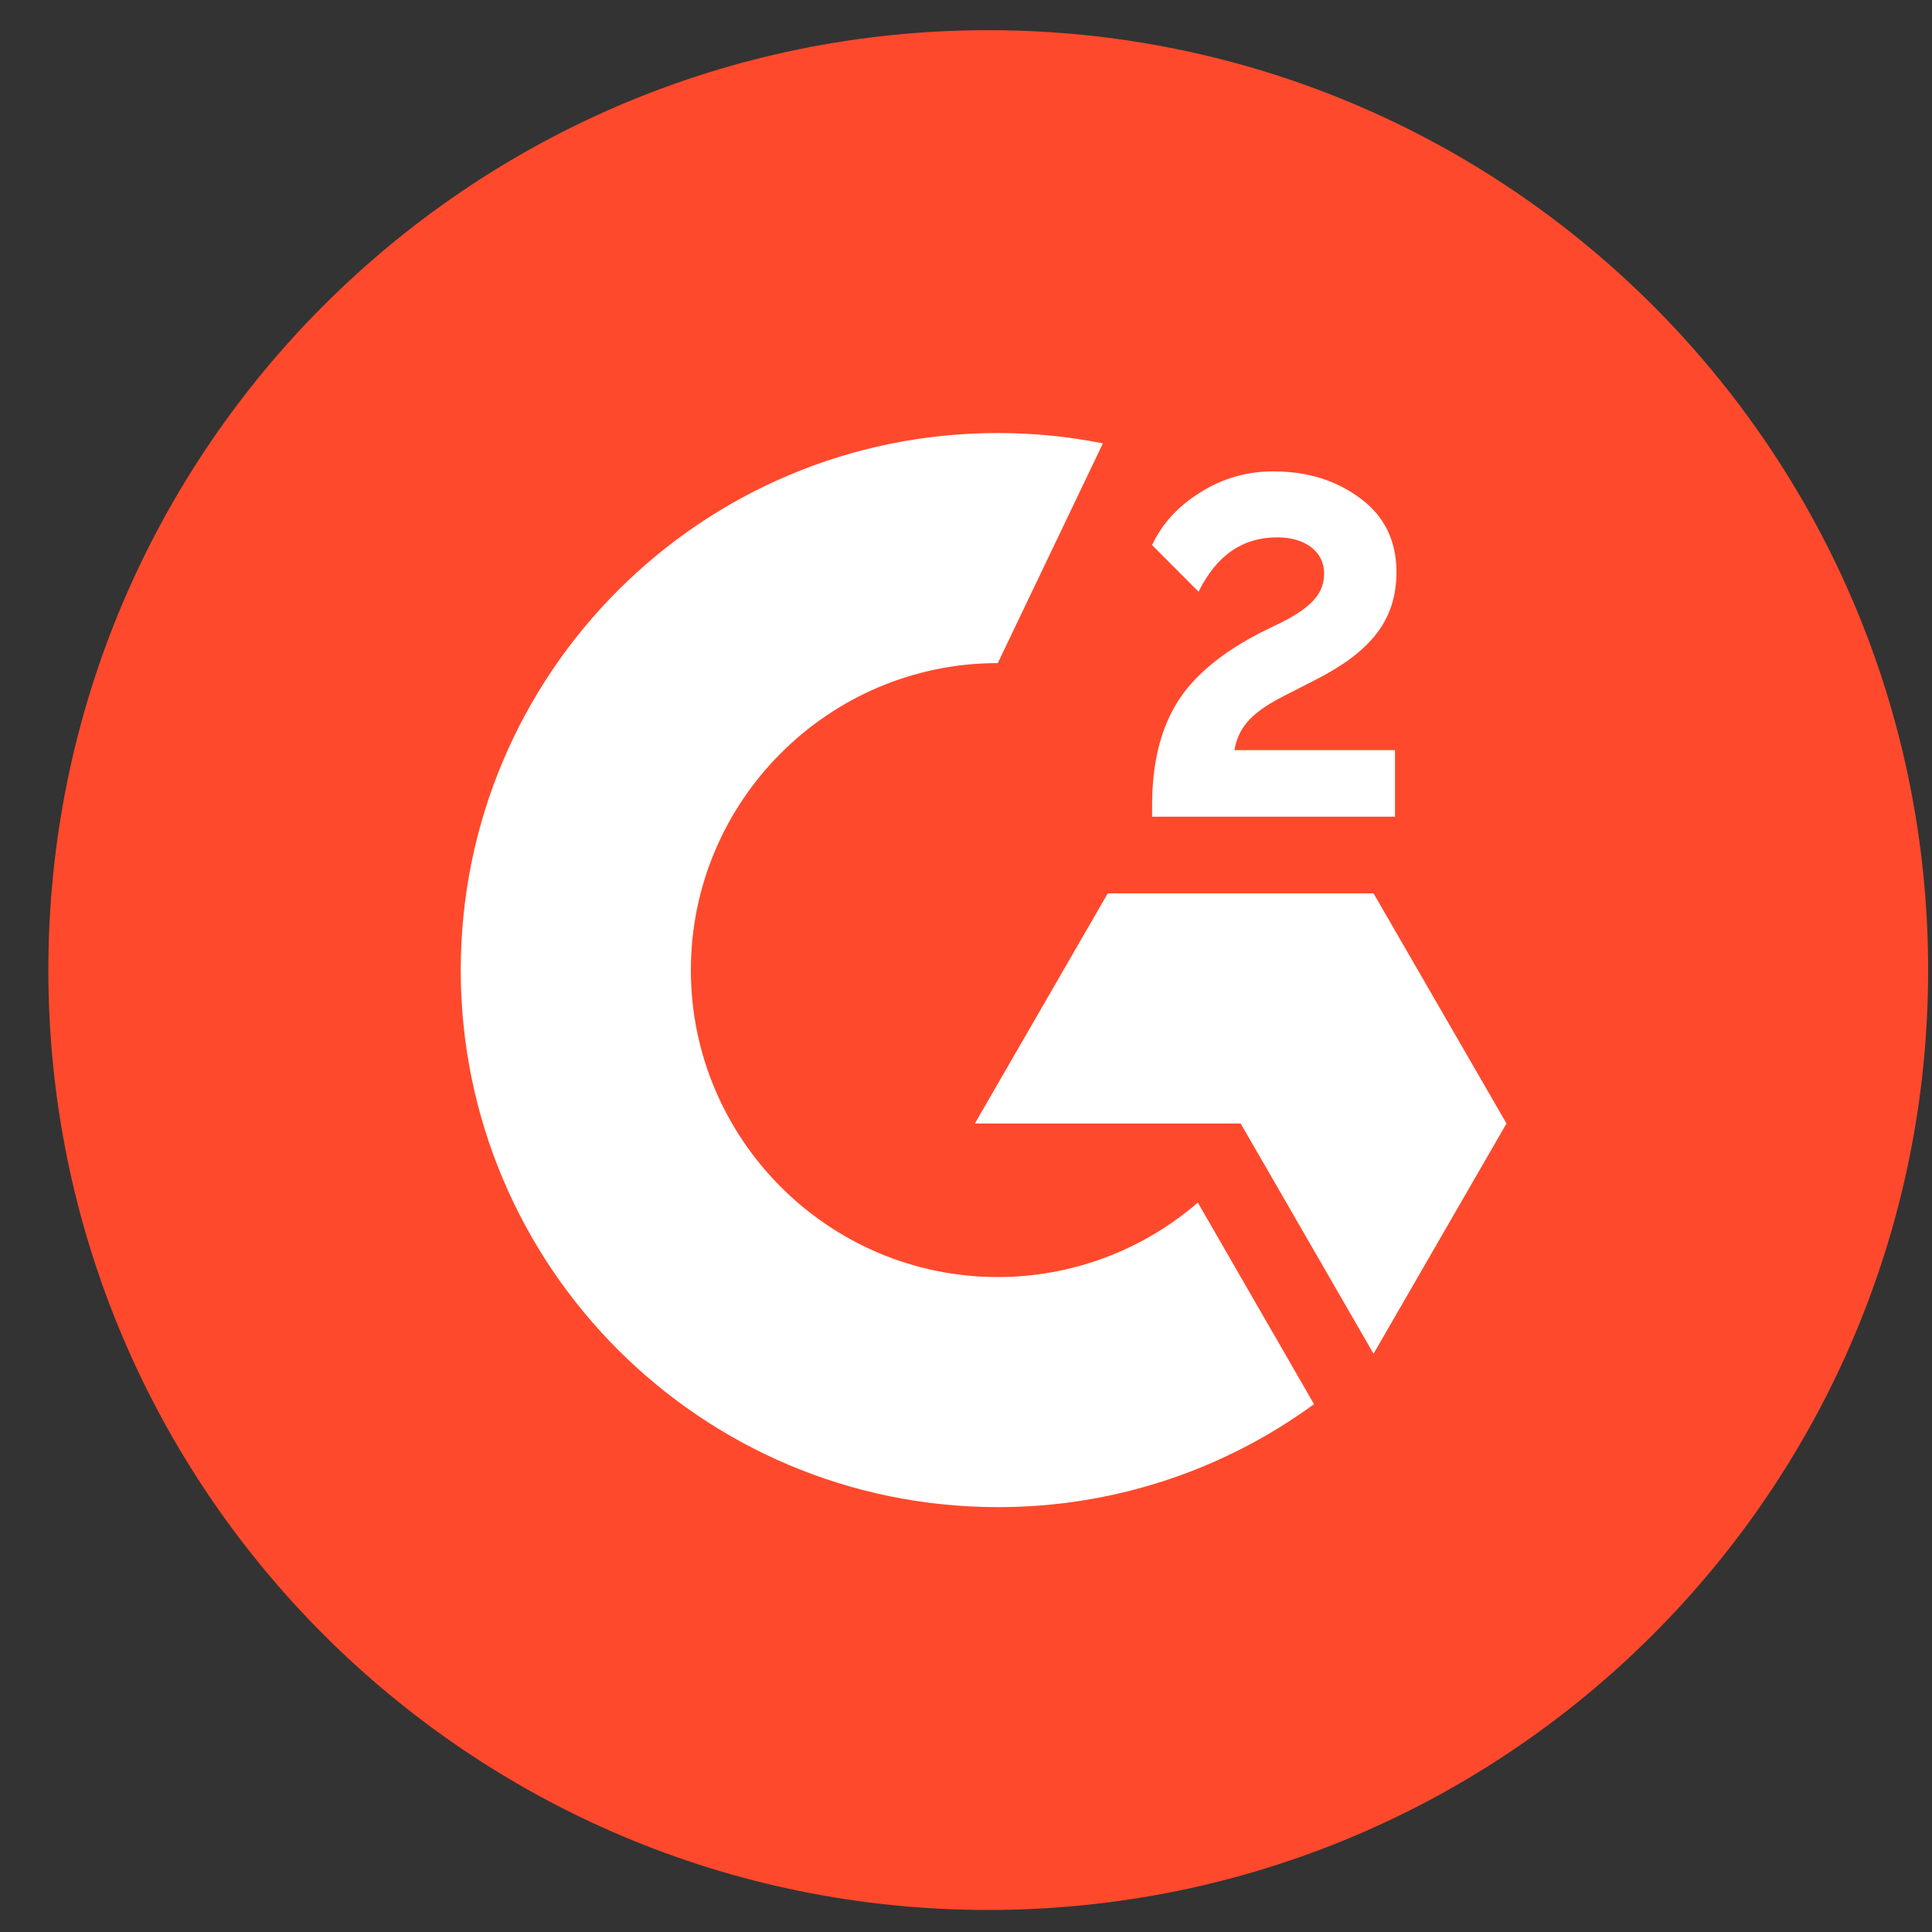 <svg width="37" height="37" viewBox="0 0 37 37" fill="none" xmlns="http://www.w3.org/2000/svg">
<rect x="0" y="0" width="37" height="37" fill="#333333" stroke="none"/>
<g clip-path="url(#clip0_12371_113274)">
<path d="M18.926 36.578C28.867 36.578 36.926 28.519 36.926 18.578C36.926 8.637 28.867 0.578 18.926 0.578C8.985 0.578 0.926 8.637 0.926 18.578C0.926 28.519 8.985 36.578 18.926 36.578Z" fill="#FF492C"/>
<path d="M26.716 14.366H23.641C23.724 13.884 24.023 13.614 24.628 13.308L25.193 13.02C26.204 12.502 26.744 11.915 26.744 10.957C26.744 10.356 26.511 9.881 26.046 9.539C25.582 9.197 25.035 9.028 24.394 9.028C23.898 9.022 23.411 9.161 22.993 9.427C22.572 9.686 22.259 10.021 22.064 10.439L22.954 11.332C23.299 10.633 23.8 10.291 24.459 10.291C25.017 10.291 25.358 10.579 25.358 10.979C25.358 11.313 25.193 11.591 24.552 11.915L24.189 12.091C23.4 12.491 22.853 12.948 22.536 13.466C22.219 13.985 22.064 14.636 22.064 15.425V15.641H26.716V14.366Z" fill="white"/>
<path d="M26.305 17.109H21.215L18.67 21.516H23.76L26.305 25.926L28.851 21.516L26.305 17.109Z" fill="white"/>
<path d="M19.109 24.457C15.869 24.457 13.231 21.818 13.231 18.578C13.231 15.338 15.869 12.699 19.109 12.699L21.122 8.491C20.459 8.359 19.785 8.293 19.109 8.293C13.429 8.293 8.824 12.897 8.824 18.578C8.824 24.259 13.429 28.863 19.109 28.863C21.286 28.867 23.408 28.176 25.165 26.891L22.94 23.031C21.875 23.951 20.516 24.457 19.109 24.457Z" fill="white"/>
</g>
<defs>
<clipPath id="clip0_12371_113274">
<rect width="36" height="36" fill="white" transform="translate(0.926 0.578)"/>
</clipPath>
</defs>
</svg>
